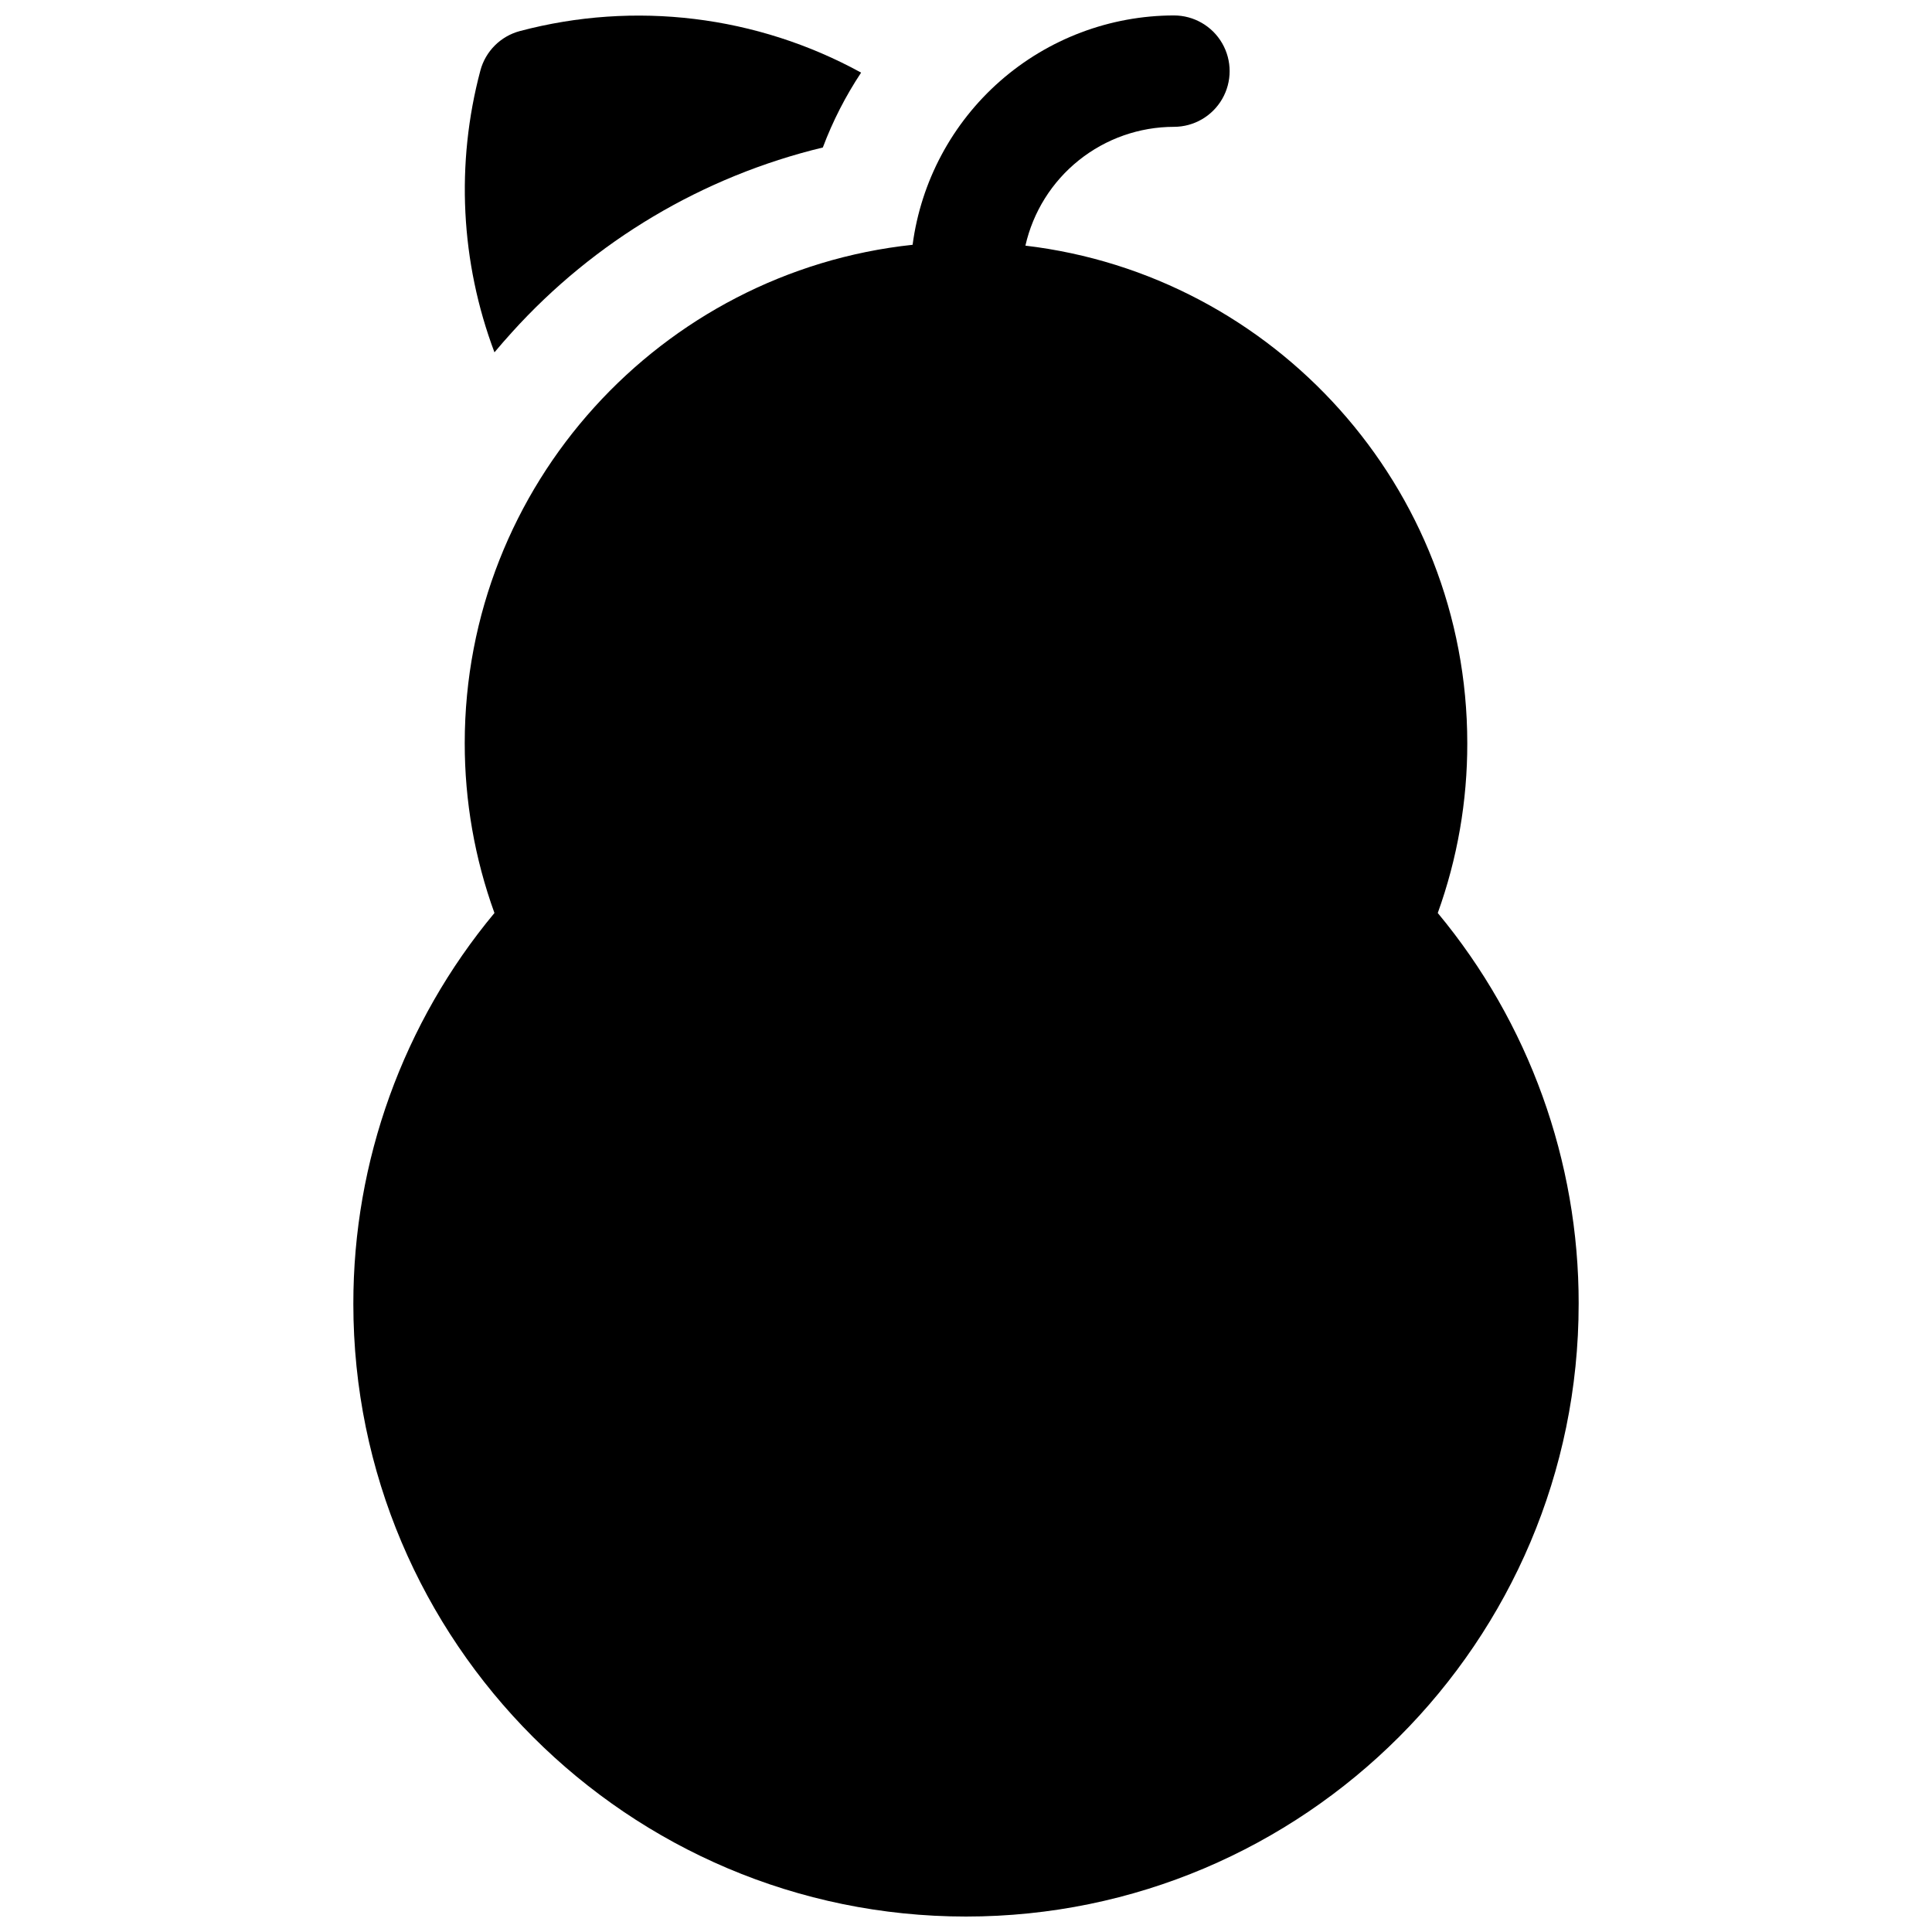 <?xml version="1.0" encoding="UTF-8"?>
<!-- Uploaded to: SVG Repo, www.svgrepo.com, Generator: SVG Repo Mixer Tools -->
<svg width="800px" height="800px" version="1.1" viewBox="144 144 512 512" xmlns="http://www.w3.org/2000/svg">
 <defs>
  <clipPath id="b">
   <path d="m237 148.09h326v503.81h-326z"/>
  </clipPath>
  <clipPath id="a">
   <path d="m267 148.09h106v89.906h-106z"/>
  </clipPath>
 </defs>
 <g>
  <g clip-path="url(#b)">
   <path d="m525.02 385.96c5.203-14.43 7.852-29.66 7.824-45 0-67.895-51.238-124.08-117.1-131.86 2.019-8.934 7.016-16.914 14.168-22.633 7.152-5.723 16.035-8.844 25.191-8.855 5.273 0 10.148-2.812 12.785-7.379s2.637-10.195 0-14.762-7.512-7.379-12.785-7.379c-16.945 0.023-33.309 6.199-46.047 17.379-12.738 11.18-20.984 26.602-23.207 43.402-66.617 7.113-118.69 63.617-118.69 132.08-0.012 15.344 2.652 30.57 7.875 45-24.199 29.09-37.43 65.746-37.395 103.59 0 89.543 72.816 162.36 162.36 162.36 89.543 0 162.36-72.816 162.36-162.36h0.004c0.051-37.832-13.164-74.488-37.344-103.59z"/>
  </g>
  <g clip-path="url(#a)">
   <path d="m279.64 232.09c21.91-24.262 50.637-41.34 82.418-49.004 2.625-6.973 6.027-13.629 10.145-19.84-27.617-15.148-60.004-19.09-90.449-11.008-2.504 0.668-4.793 1.988-6.625 3.82-1.836 1.836-3.156 4.121-3.824 6.629-6.57 24.676-5.266 50.785 3.731 74.684 1.5-1.789 3.035-3.551 4.606-5.281z"/>
  </g>
 </g>
</svg>